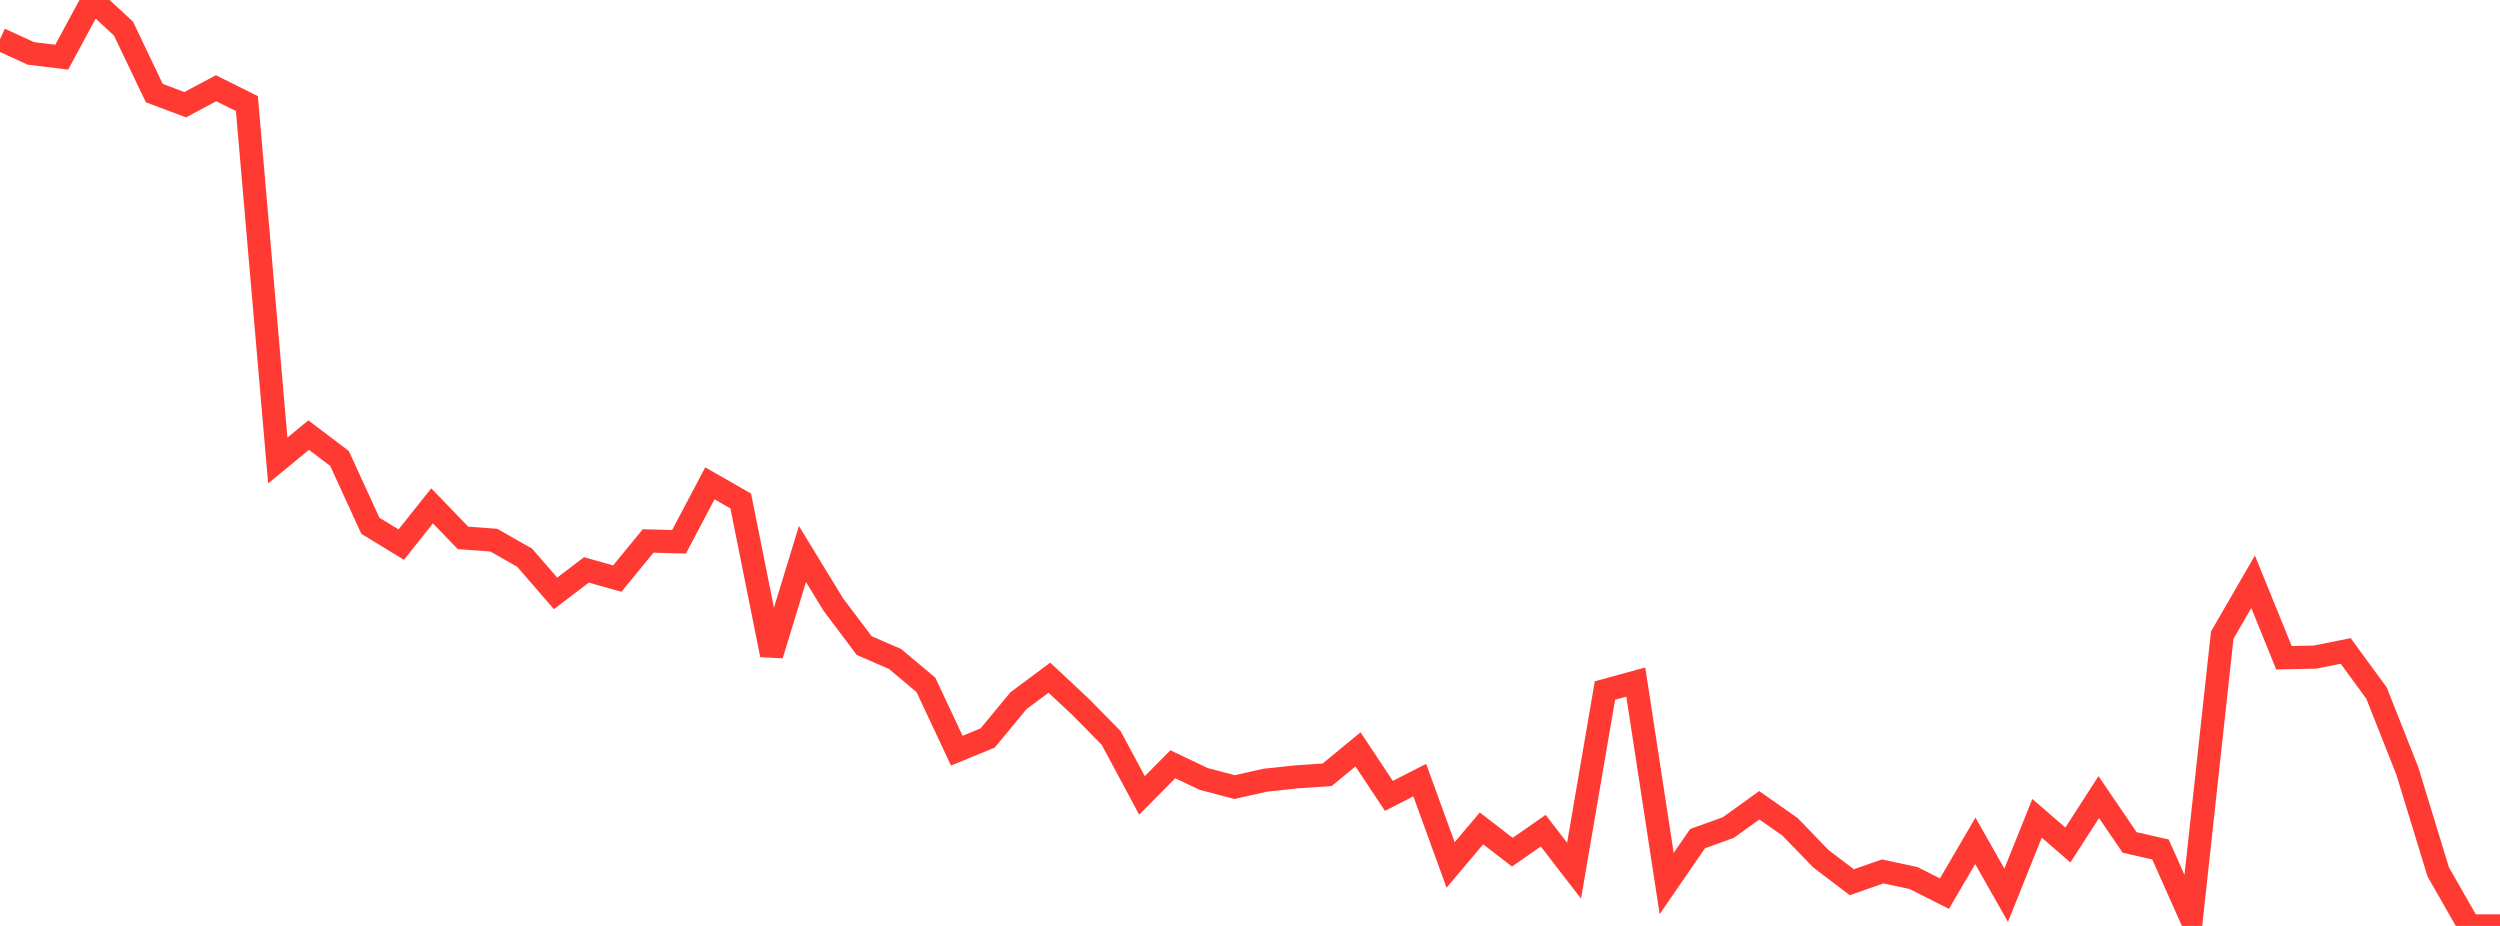 <?xml version="1.0" standalone="no"?>
<!DOCTYPE svg PUBLIC "-//W3C//DTD SVG 1.1//EN" "http://www.w3.org/Graphics/SVG/1.1/DTD/svg11.dtd">

<svg width="135" height="50" viewBox="0 0 135 50" preserveAspectRatio="none" 
  xmlns="http://www.w3.org/2000/svg"
  xmlns:xlink="http://www.w3.org/1999/xlink">


<polyline points="0.0, 2.119 1.667, 2.884 3.333, 3.088 5.0, 0.0 6.667, 1.543 8.333, 5.028 10.0, 5.655 11.667, 4.765 13.333, 5.594 15.0, 24.867 16.667, 23.495 18.333, 24.756 20.0, 28.39 21.667, 29.41 23.333, 27.316 25.0, 29.045 26.667, 29.169 28.333, 30.118 30.0, 32.042 31.667, 30.775 33.333, 31.245 35.0, 29.211 36.667, 29.259 38.333, 26.1 40.0, 27.054 41.667, 35.367 43.333, 29.915 45.0, 32.647 46.667, 34.862 48.333, 35.585 50.0, 36.984 51.667, 40.536 53.333, 39.851 55.0, 37.836 56.667, 36.596 58.333, 38.153 60.0, 39.845 61.667, 42.953 63.333, 41.27 65.0, 42.064 66.667, 42.503 68.333, 42.129 70.0, 41.952 71.667, 41.838 73.333, 40.466 75.0, 42.978 76.667, 42.127 78.333, 46.708 80.0, 44.733 81.667, 46.019 83.333, 44.857 85.0, 47.017 86.667, 37.287 88.333, 36.831 90.0, 47.712 91.667, 45.287 93.333, 44.686 95.0, 43.484 96.667, 44.654 98.333, 46.377 100.0, 47.64 101.667, 47.056 103.333, 47.415 105.0, 48.257 106.667, 45.404 108.333, 48.343 110.0, 44.19 111.667, 45.629 113.333, 43.042 115.0, 45.492 116.667, 45.872 118.333, 49.612 120.0, 34.299 121.667, 31.415 123.333, 35.517 125.0, 35.485 126.667, 35.151 128.333, 37.427 130.0, 41.645 131.667, 47.091 133.333, 50.0 135.0, 50.0" fill="none" stroke="#ff3a33" stroke-width="1.25"/>

</svg>
